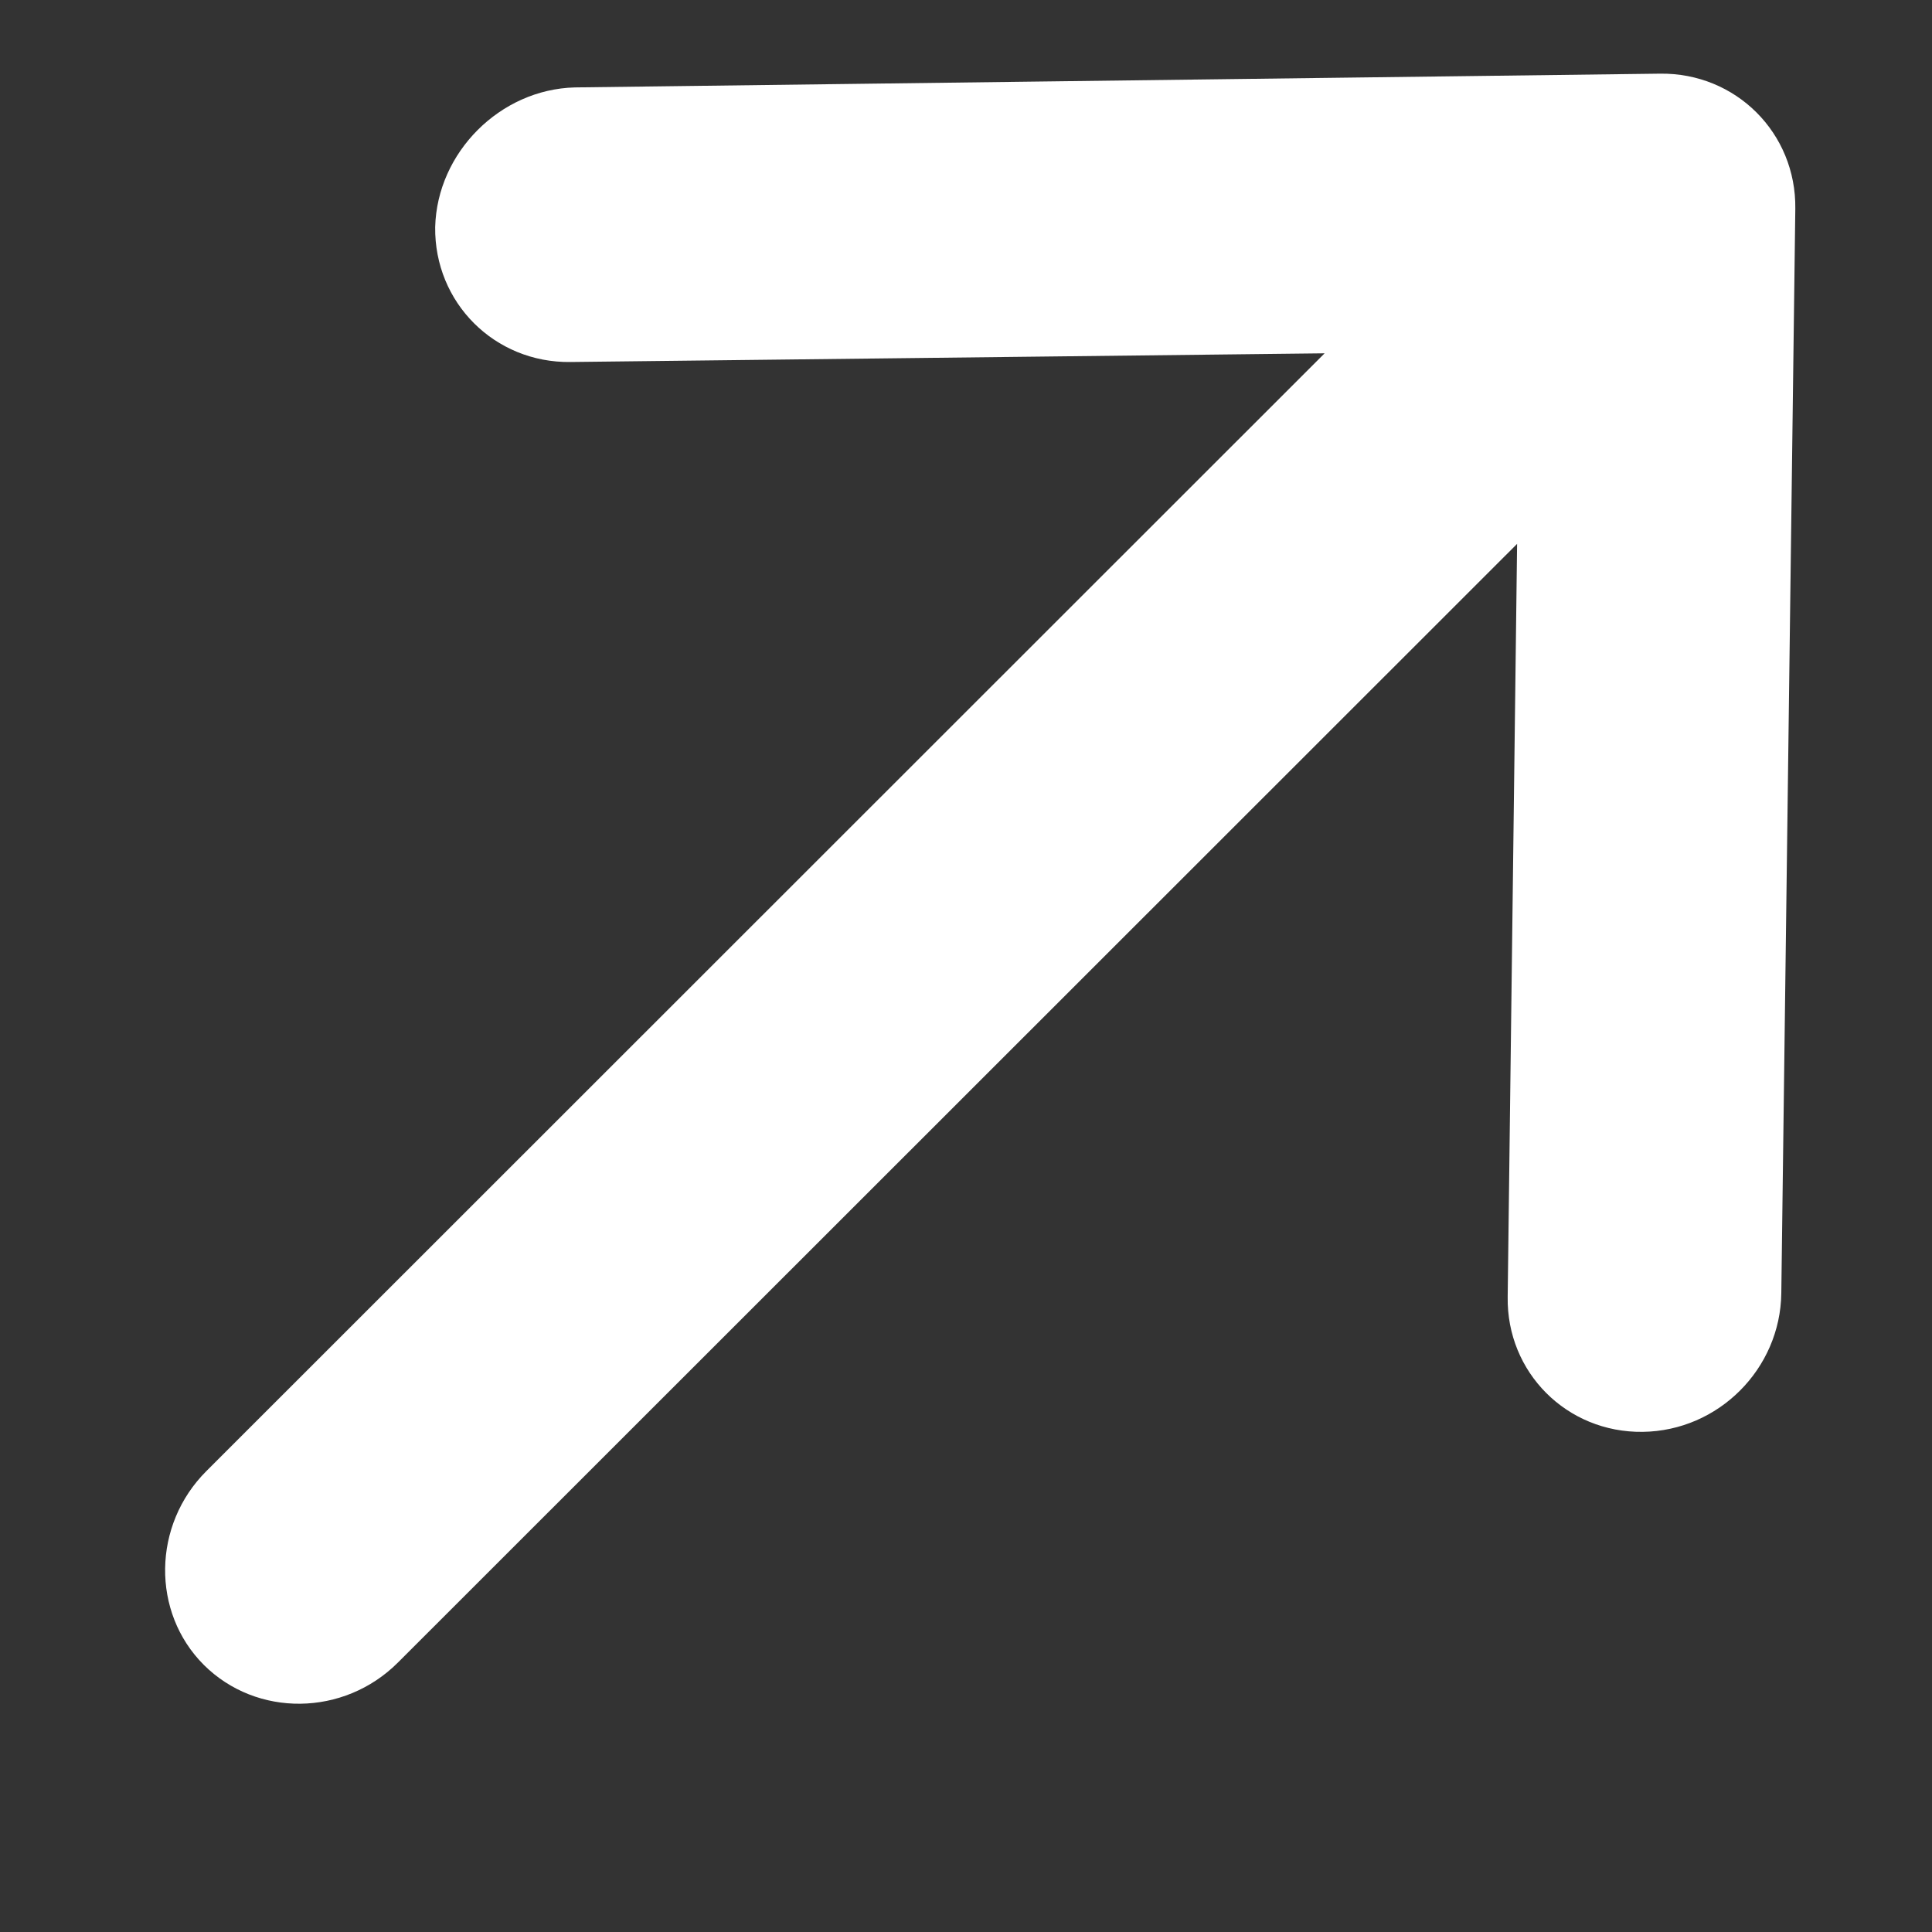 <svg width="8" height="8" viewBox="0 0 8 8" fill="none" xmlns="http://www.w3.org/2000/svg">
<rect x="0" y="0" width="8" height="8" fill="#333333" stroke="none"/>
<path d="M1.802 0.94C1.798 1.253 2.048 1.503 2.362 1.499L5.485 1.463L0.855 6.091C0.631 6.314 0.626 6.676 0.844 6.894C1.063 7.112 1.424 7.108 1.648 6.884L6.282 2.252L6.243 5.37C6.238 5.683 6.488 5.933 6.802 5.929C7.116 5.925 7.372 5.668 7.376 5.355L7.434 0.864C7.438 0.551 7.188 0.301 6.874 0.305L2.38 0.362C2.071 0.37 1.81 0.631 1.802 0.94Z" fill="white"/>
</svg>
